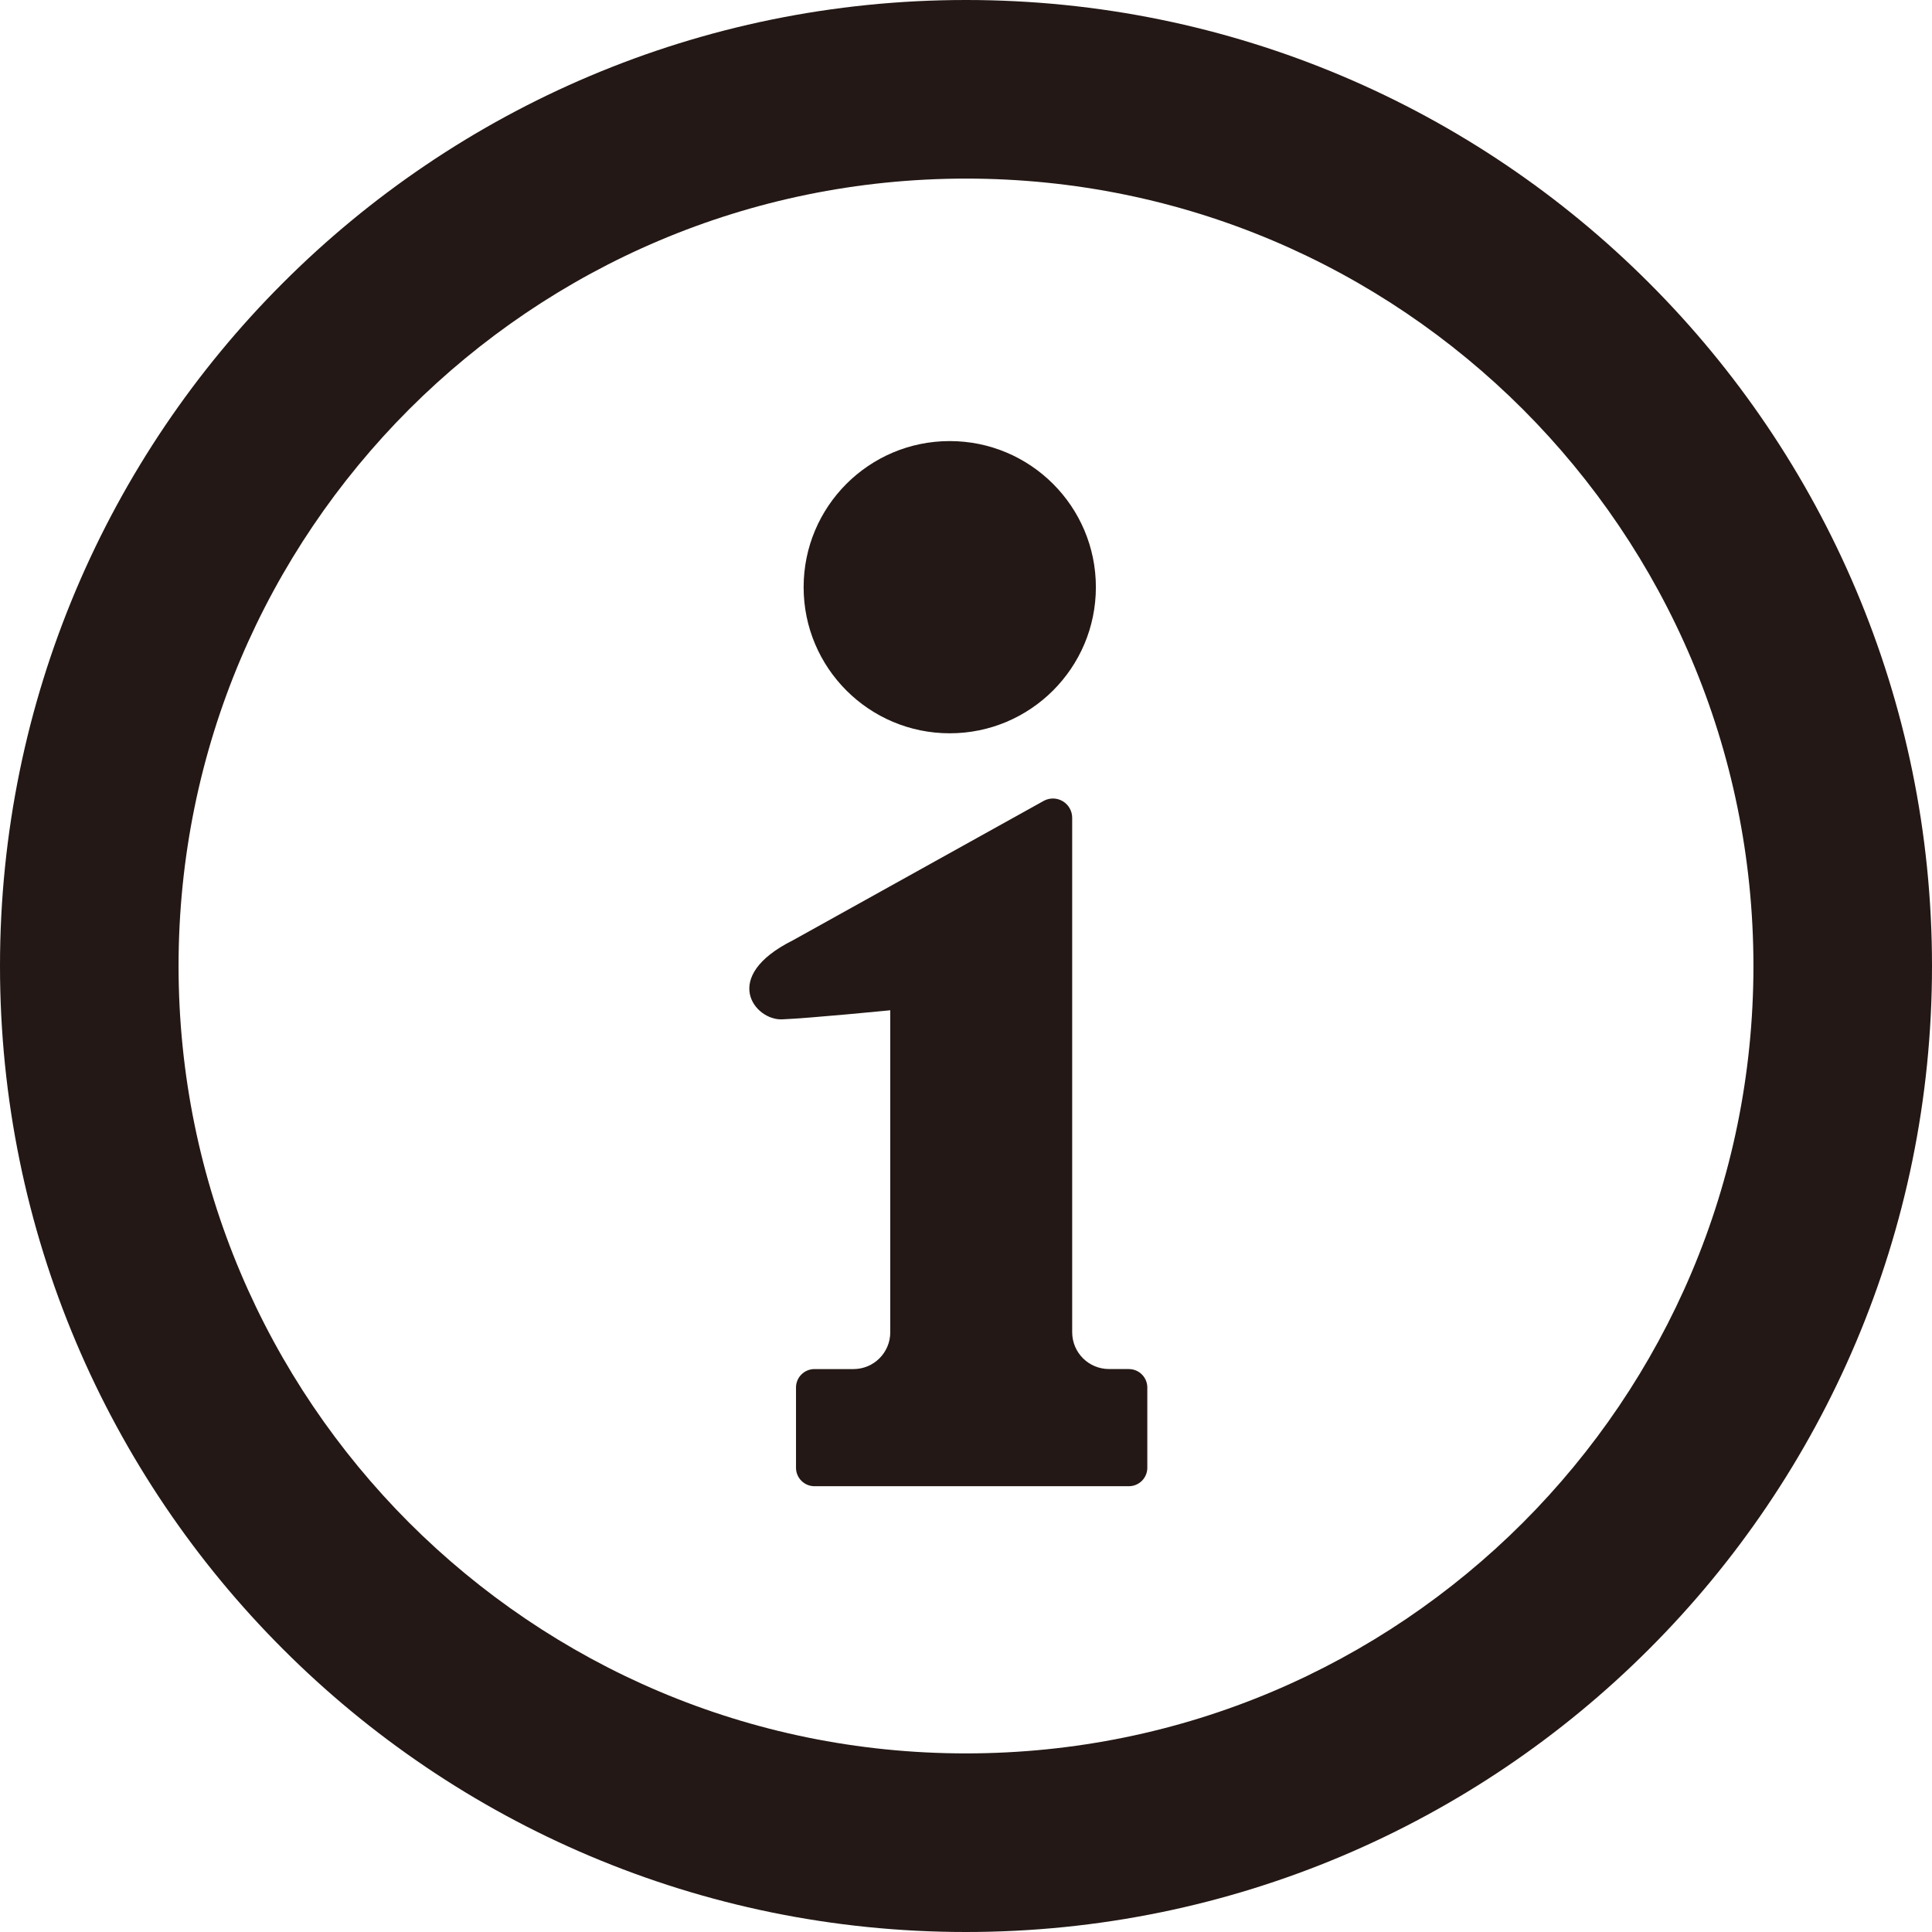 <?xml version="1.0" encoding="UTF-8"?>
<svg id="_レイヤー_2" data-name="レイヤー 2" xmlns="http://www.w3.org/2000/svg" viewBox="0 0 512 512">
  <defs>
    <style>
      .cls-1 {
        fill: #231815;
      }
    </style>
  </defs>
  <g id="_レイヤー_1-2" data-name="レイヤー 1">
    <g>
      <path class="cls-1" d="m437.02,74.98C390.77,28.69,326.62-.01,256,0,185.38-.01,121.23,28.69,74.98,74.98,28.69,121.22-.01,185.38,0,256c-.01,70.61,28.69,134.76,74.98,181.02,46.25,46.3,110.4,74.99,181.02,74.98,70.62,0,134.77-28.69,181.02-74.98,46.3-46.25,75-110.4,74.98-181.02.01-70.62-28.69-134.78-74.98-181.02Zm-33.46,328.57c-37.85,37.8-89.87,61.11-147.56,61.12-57.69,0-109.71-23.32-147.56-61.12-37.79-37.84-61.1-89.85-61.12-147.55.01-57.7,23.33-109.72,61.12-147.55,37.85-37.8,89.87-61.1,147.56-61.12,57.69.01,109.71,23.32,147.56,61.12,37.79,37.84,61.1,89.85,61.12,147.55-.01,57.7-23.33,109.72-61.12,147.55Z"/>
      <path class="cls-1" d="m251.69,194.33c21.38,0,38.73-17.34,38.73-38.72s-17.35-38.72-38.73-38.72-38.72,17.33-38.72,38.72,17.34,38.72,38.72,38.72Z"/>
      <path class="cls-1" d="m299.16,362.81h-5.26c-5.39,0-9.76-4.36-9.76-9.75v-136.33c0-1.79-.94-3.46-2.47-4.38-1.53-.93-3.44-.98-5.02-.14l-66.54,36.99c-19.36,9.68-10.07,21.24-2.86,20.94,7.2-.28,28.68-2.41,28.68-2.41v85.34c0,5.39-4.37,9.75-9.76,9.75h-10.34c-2.69,0-4.88,2.19-4.88,4.88v21.28c0,2.69,2.19,4.88,4.88,4.88h83.34c2.69,0,4.88-2.19,4.88-4.88v-21.28c0-2.69-2.19-4.88-4.88-4.88Z"/>
    </g>
  </g>
</svg>
